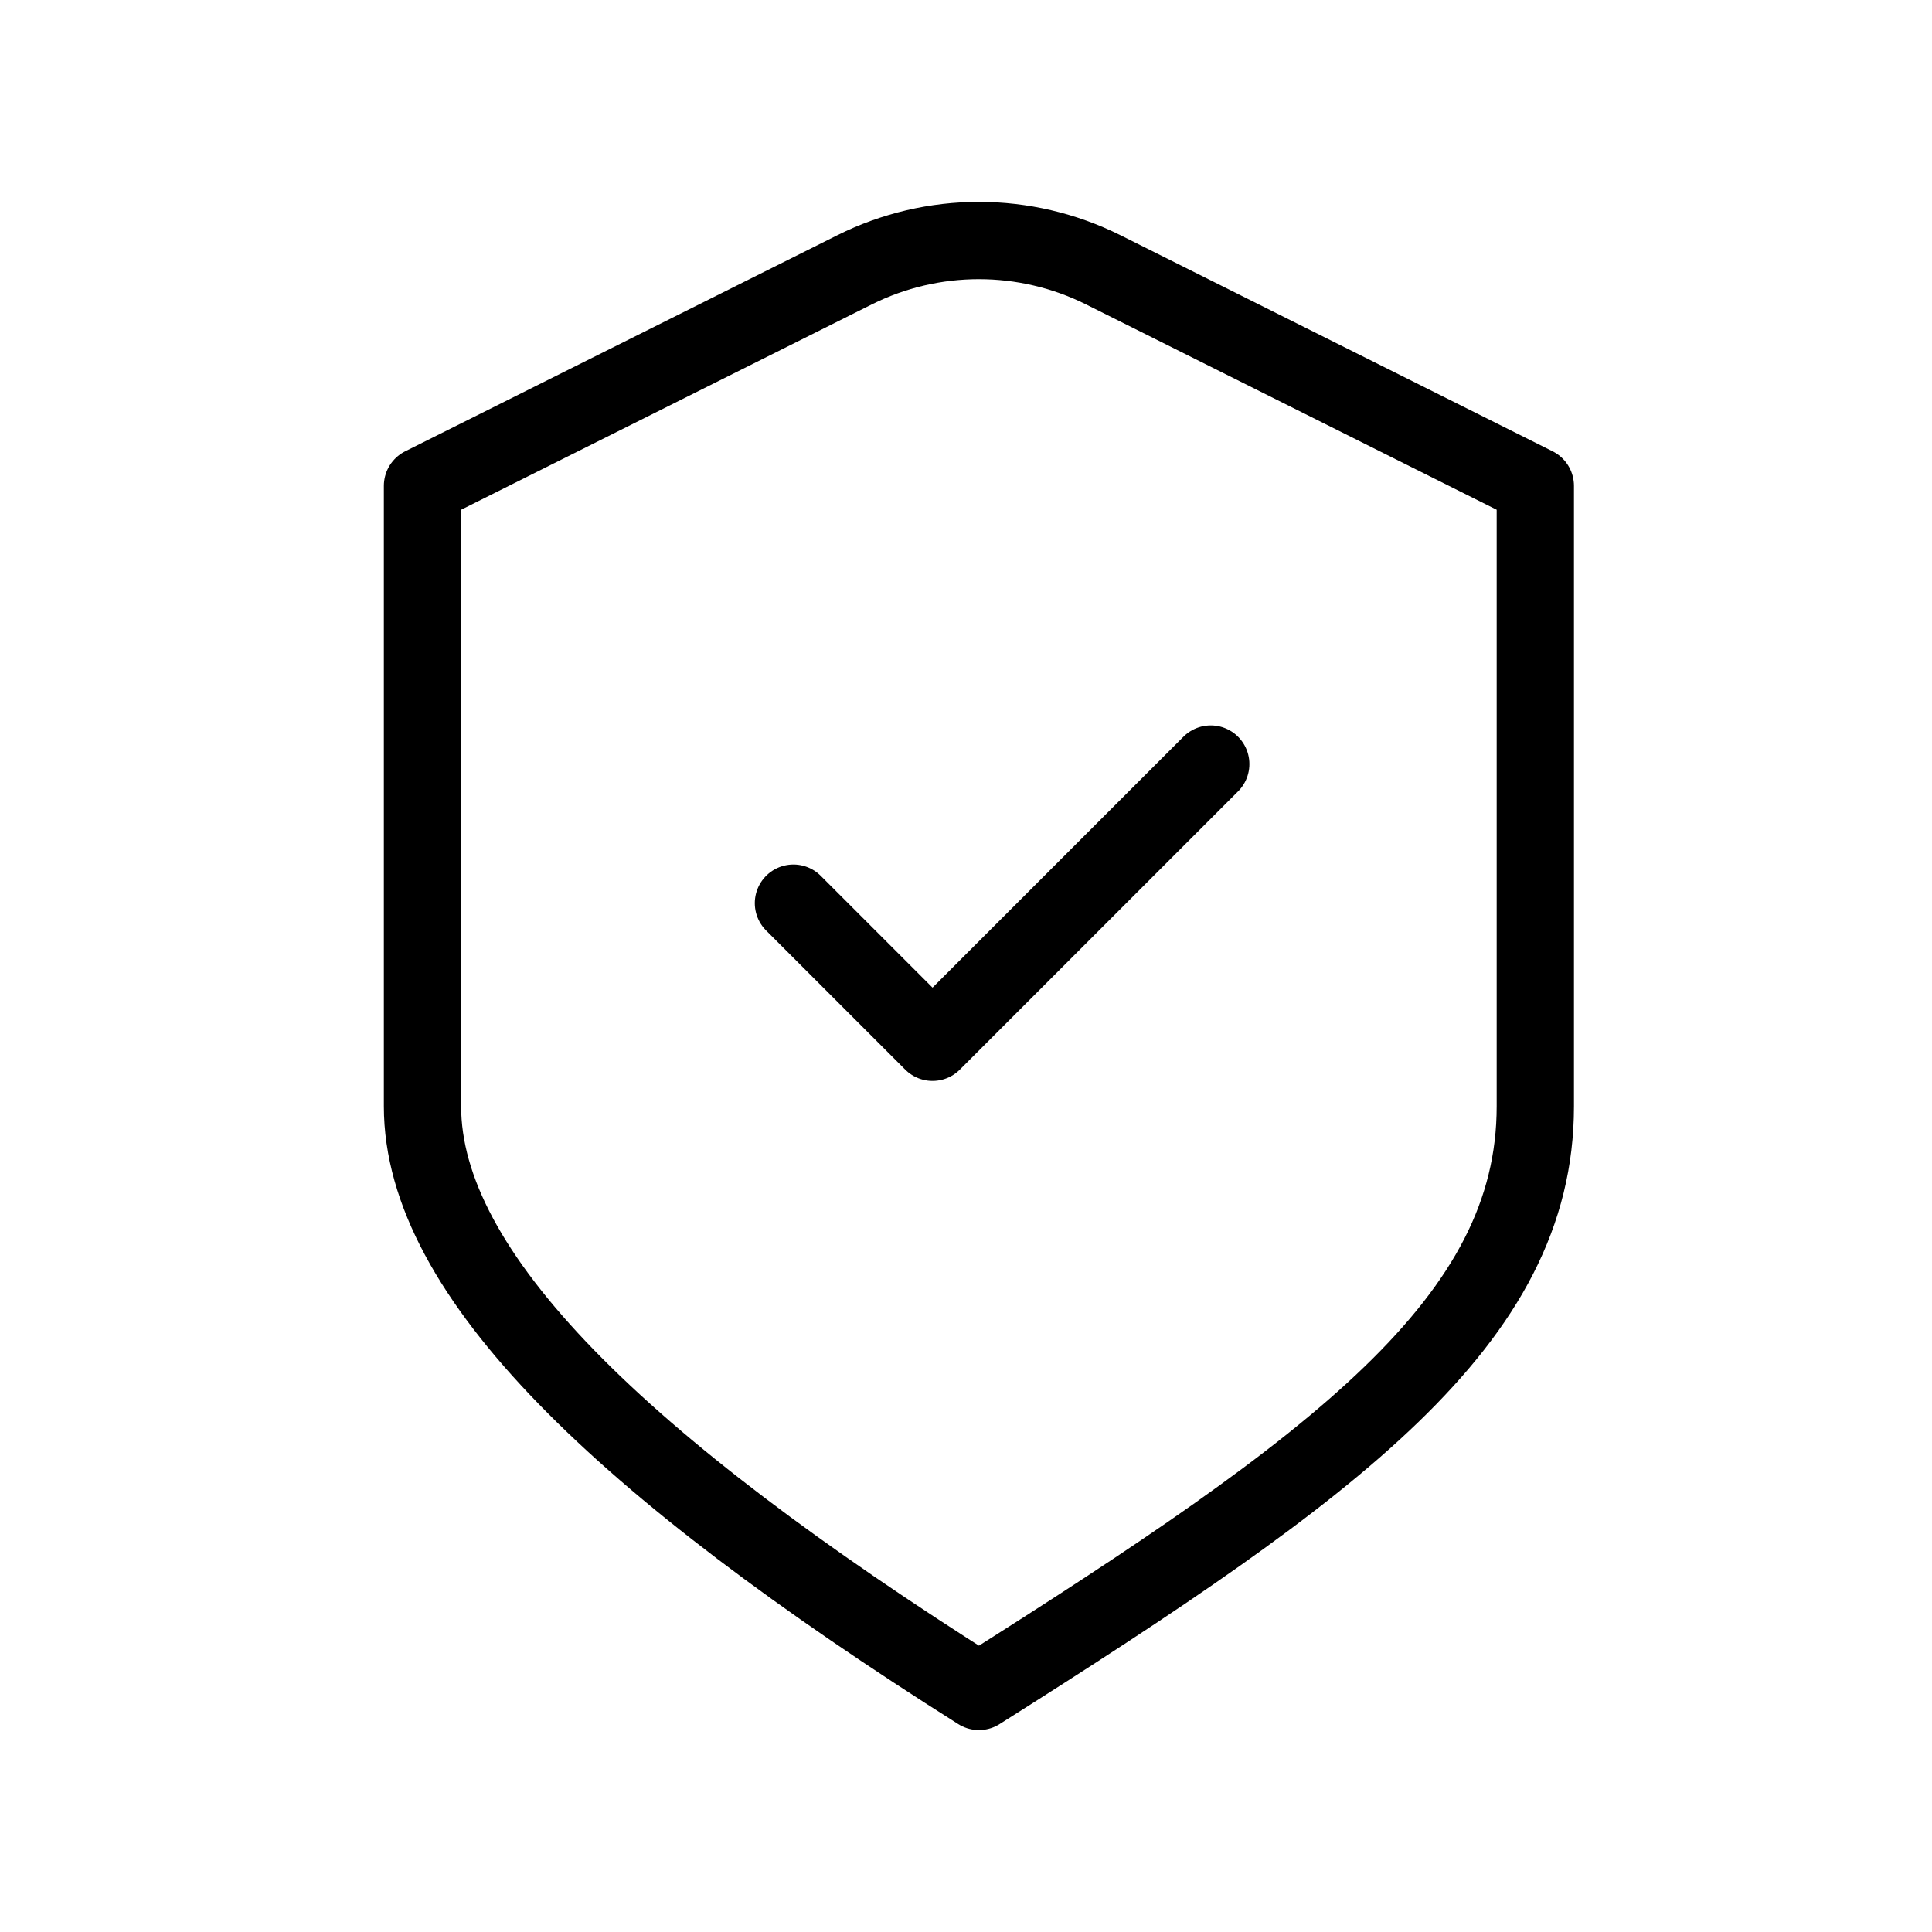 <svg xmlns="http://www.w3.org/2000/svg" fill="none" viewBox="0 0 25 25" height="25" width="25">
<path stroke-linejoin="round" stroke-linecap="round" stroke="black" d="M10.267 11.687L12.067 13.487L15.667 9.887M5.467 6.287L11.057 3.492C12.07 2.986 13.263 2.986 14.277 3.492L19.867 6.287C19.867 6.287 19.867 11.543 19.867 14.315C19.867 17.087 17.304 18.959 12.667 21.887C8.029 18.959 5.467 16.487 5.467 14.315V6.287Z"></path>
</svg>
